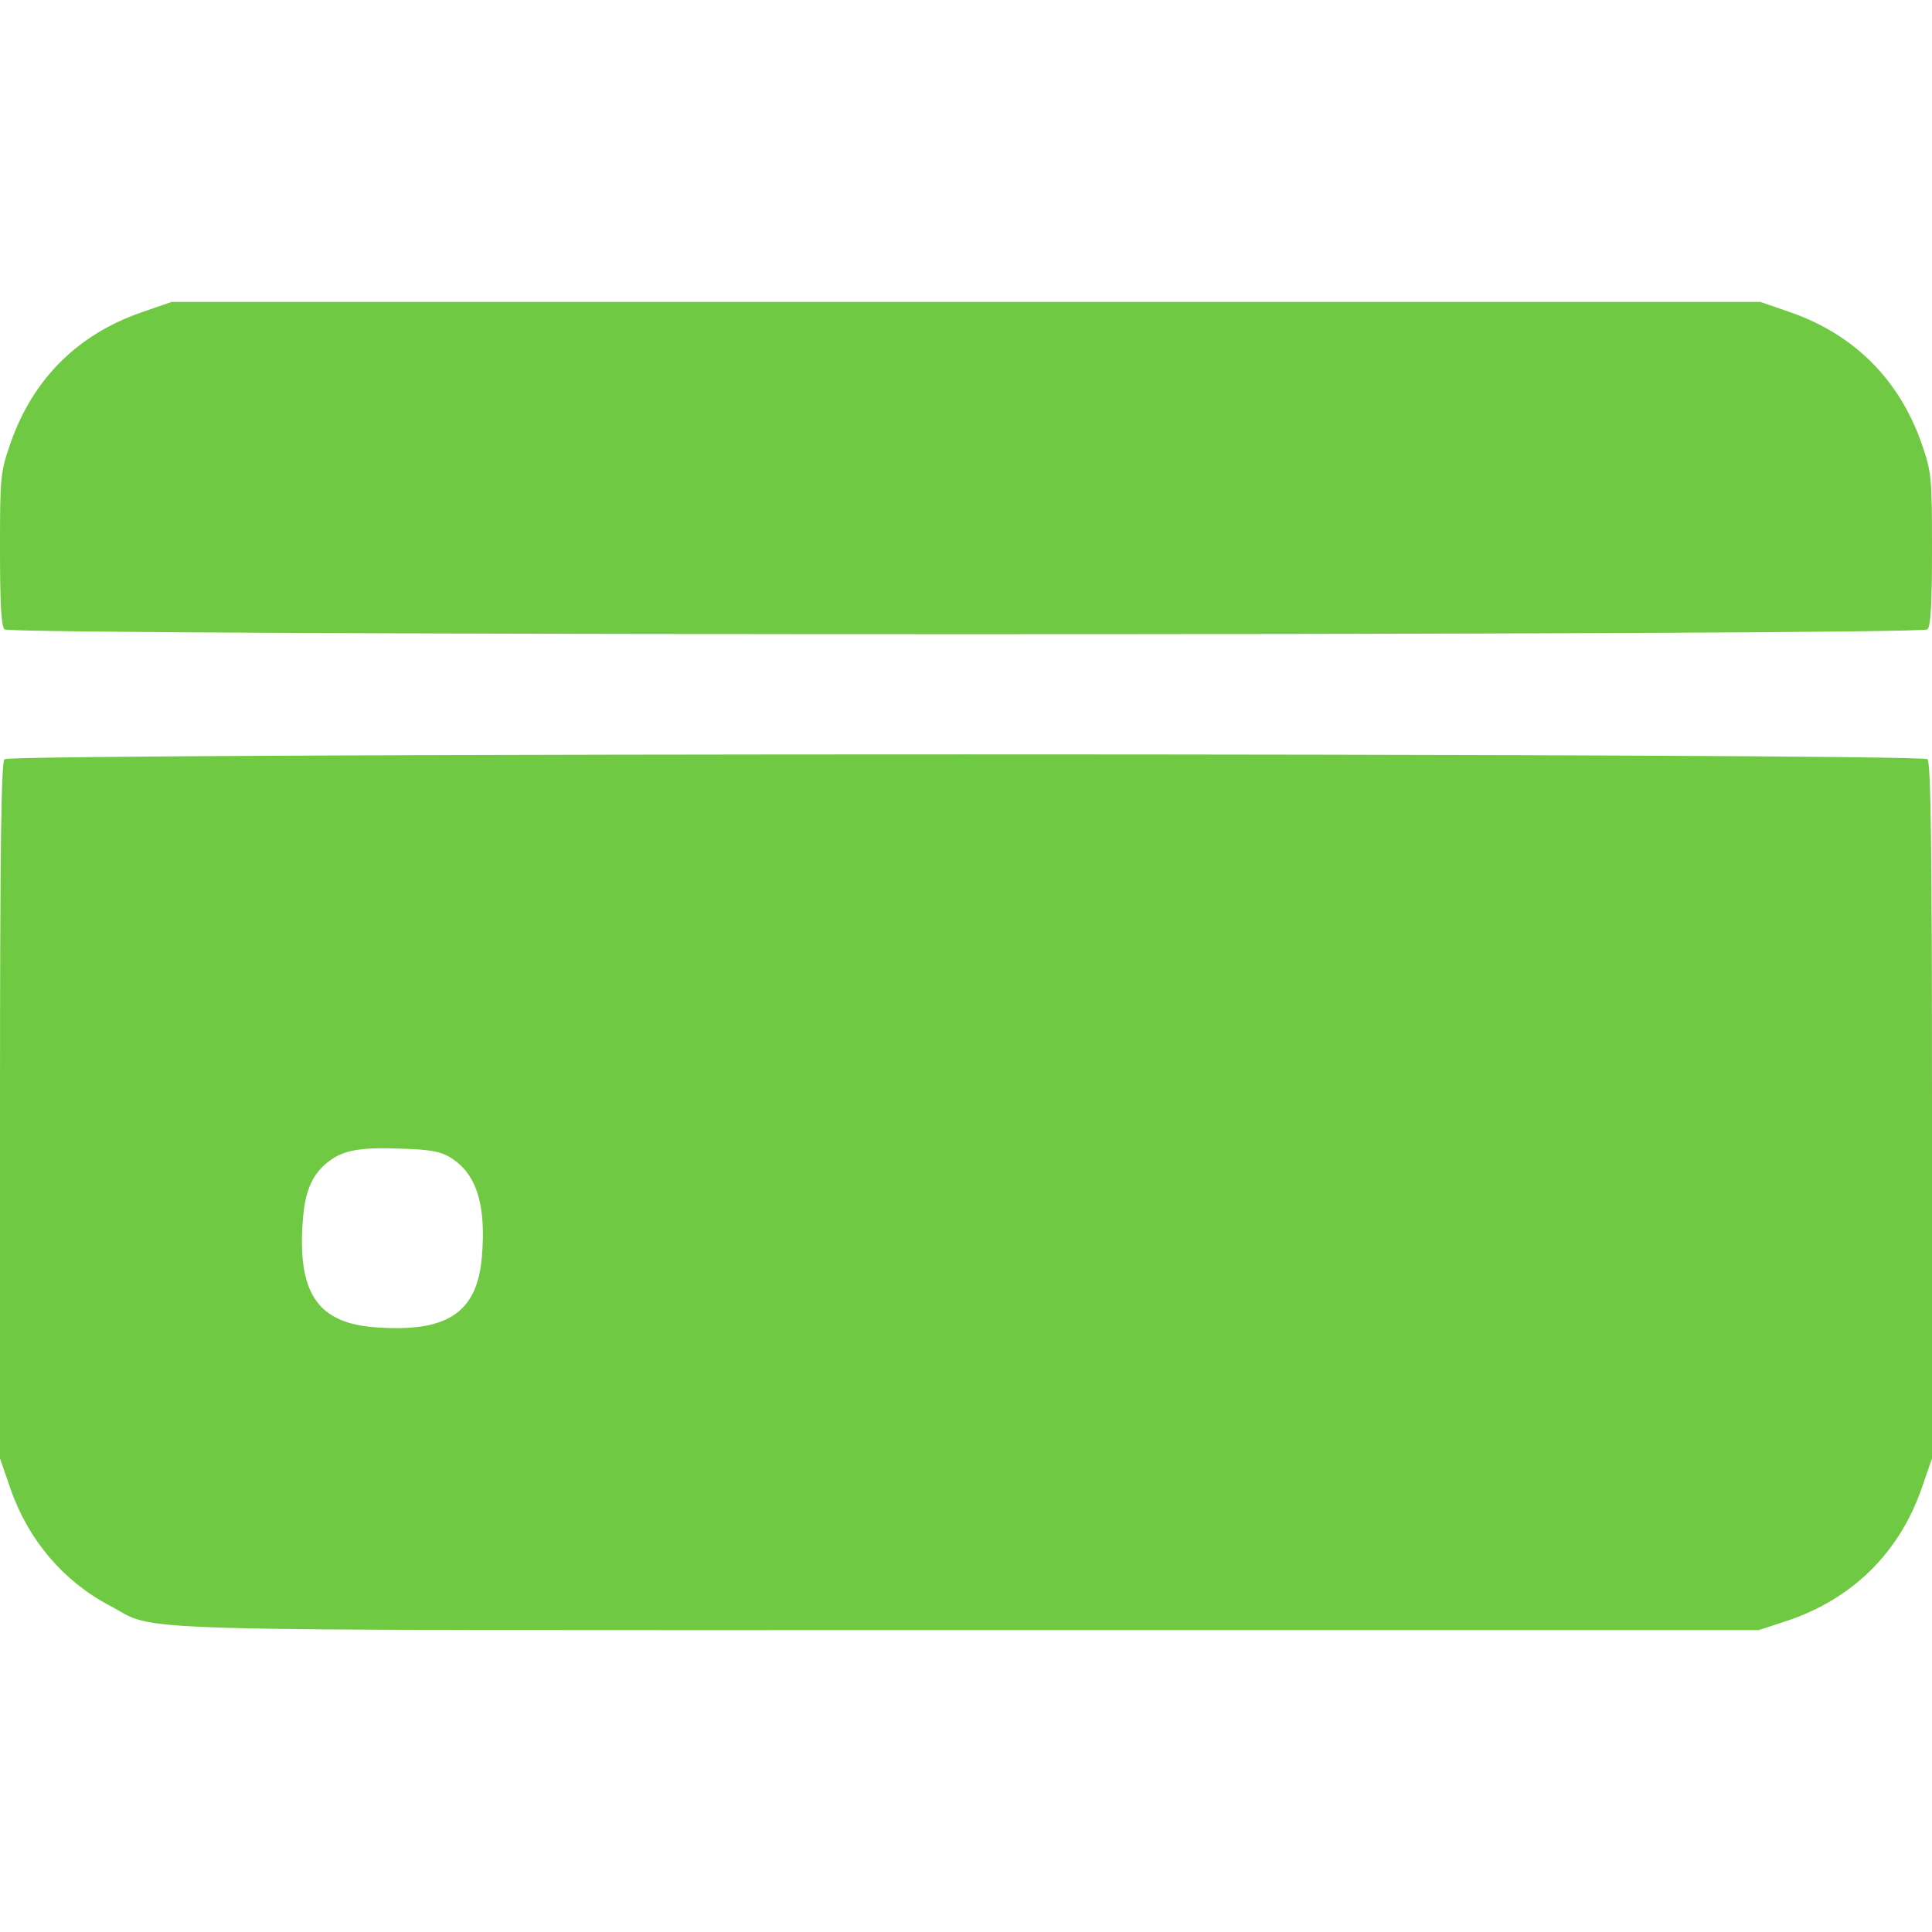 <svg width="30" height="30" viewBox="0 0 30 30" fill="none" xmlns="http://www.w3.org/2000/svg">
<path d="M2.191 4.852C1.201 5.197 0.51 5.889 0.164 6.879C0.006 7.336 0 7.395 0 8.525C0 9.363 0.018 9.721 0.07 9.773C0.17 9.873 29.83 9.873 29.93 9.773C29.982 9.721 30 9.363 30 8.531C30 7.395 29.994 7.336 29.836 6.879C29.49 5.895 28.793 5.197 27.809 4.852L27.334 4.688H15H2.666L2.191 4.852Z" fill="#70C942"/>
<path d="M0.07 11.789C0.018 11.842 0 13.136 0 17.25V22.646L0.164 23.121C0.439 23.912 0.984 24.551 1.693 24.926C2.502 25.347 1.371 25.312 15.018 25.312H27.311L27.756 25.166C28.764 24.826 29.484 24.117 29.836 23.121L30 22.646V17.25C30 13.136 29.982 11.842 29.93 11.789C29.83 11.689 0.17 11.689 0.07 11.789ZM6.979 17.965C7.395 18.211 7.553 18.691 7.482 19.523C7.406 20.396 6.932 20.701 5.789 20.607C4.916 20.531 4.611 20.056 4.705 18.914C4.74 18.474 4.863 18.217 5.104 18.035C5.332 17.859 5.596 17.812 6.217 17.836C6.65 17.847 6.832 17.877 6.979 17.965Z" fill="#70C942"/>
</svg>
